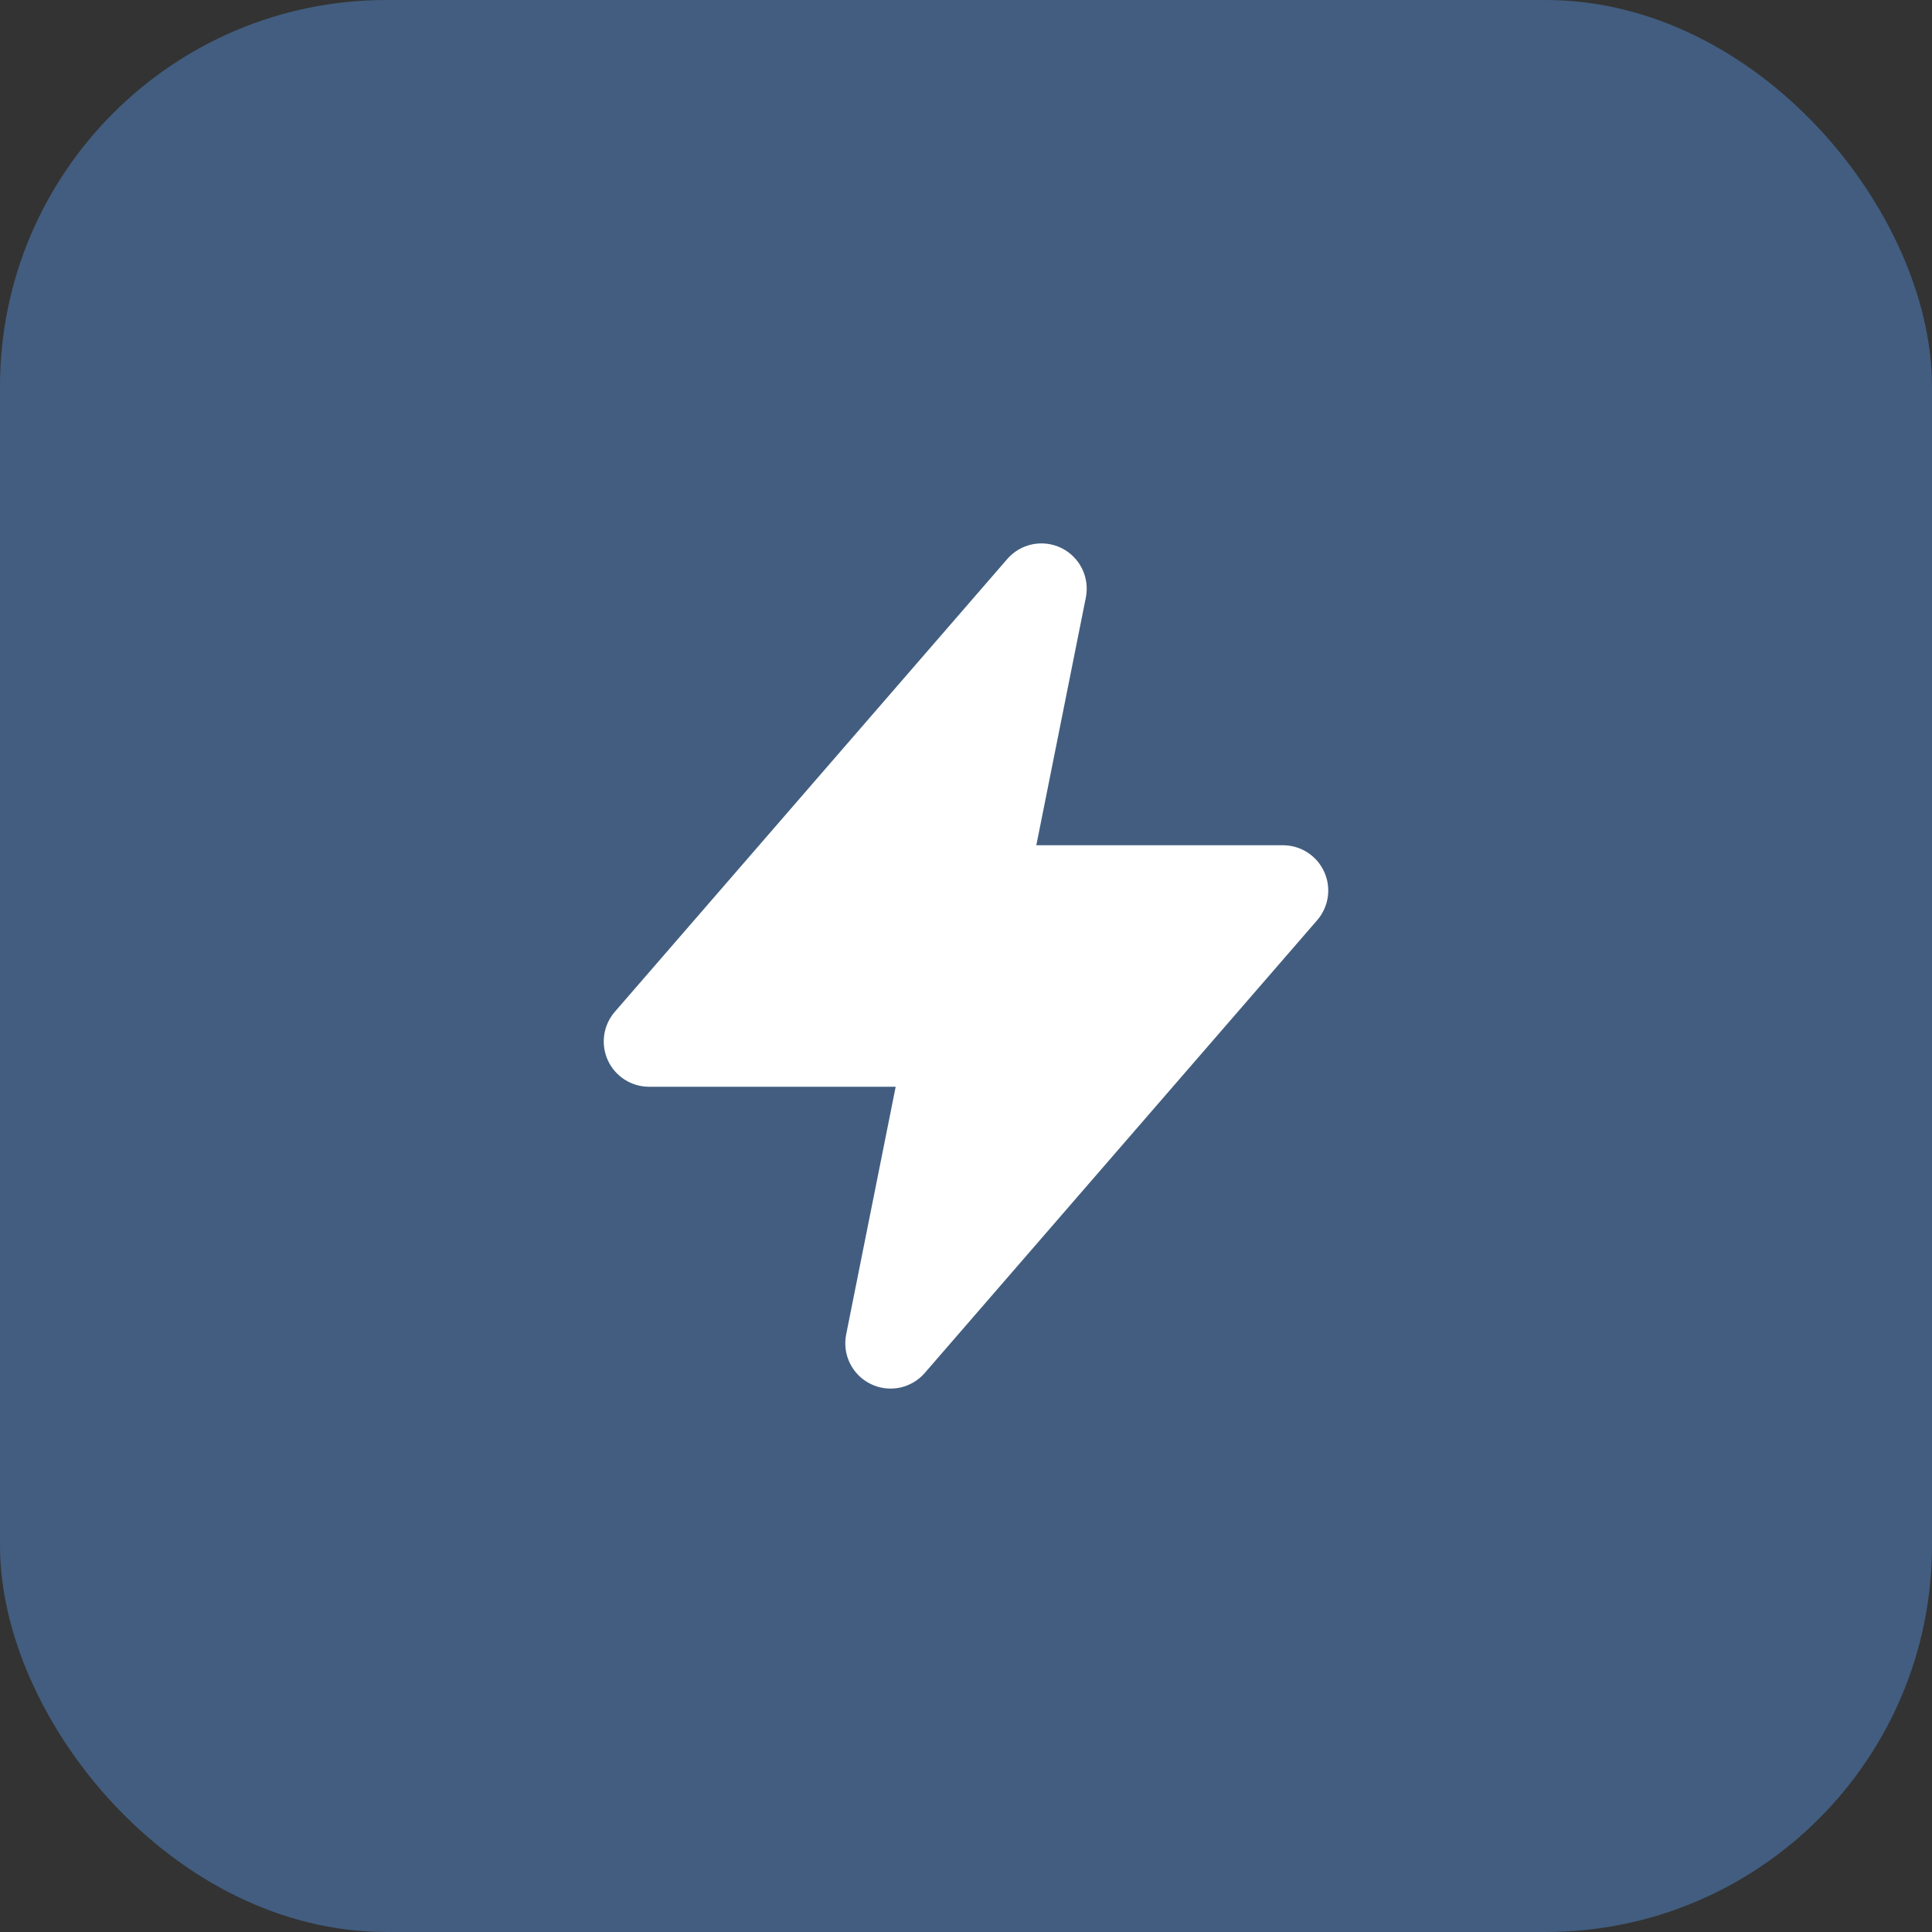 <svg width="60" height="60" viewBox="0 0 60 60" fill="none" xmlns="http://www.w3.org/2000/svg">
<rect x="0" y="0" width="60" height="60" fill="#333333" stroke="none"/>
<rect width="60" height="60" rx="12" fill="#425D7F"/>
<path fill-rule="evenodd" clip-rule="evenodd" d="M32.962 17.019C33.241 17.156 33.466 17.381 33.604 17.659C33.741 17.937 33.783 18.253 33.722 18.557L32.184 26.25H39.844C40.113 26.25 40.377 26.327 40.604 26.473C40.831 26.619 41.011 26.827 41.123 27.072C41.235 27.317 41.274 27.589 41.236 27.856C41.197 28.123 41.083 28.373 40.907 28.577L28.719 42.639C28.516 42.874 28.241 43.034 27.937 43.096C27.633 43.157 27.317 43.117 27.038 42.98C26.76 42.844 26.534 42.619 26.397 42.341C26.259 42.063 26.218 41.747 26.278 41.443L27.816 33.75H20.156C19.887 33.75 19.623 33.673 19.396 33.527C19.169 33.381 18.989 33.173 18.877 32.928C18.765 32.683 18.726 32.411 18.764 32.144C18.802 31.877 18.917 31.627 19.093 31.423L31.281 17.361C31.484 17.126 31.759 16.965 32.063 16.904C32.368 16.842 32.684 16.883 32.962 17.019Z" fill="white"/>
</svg>
